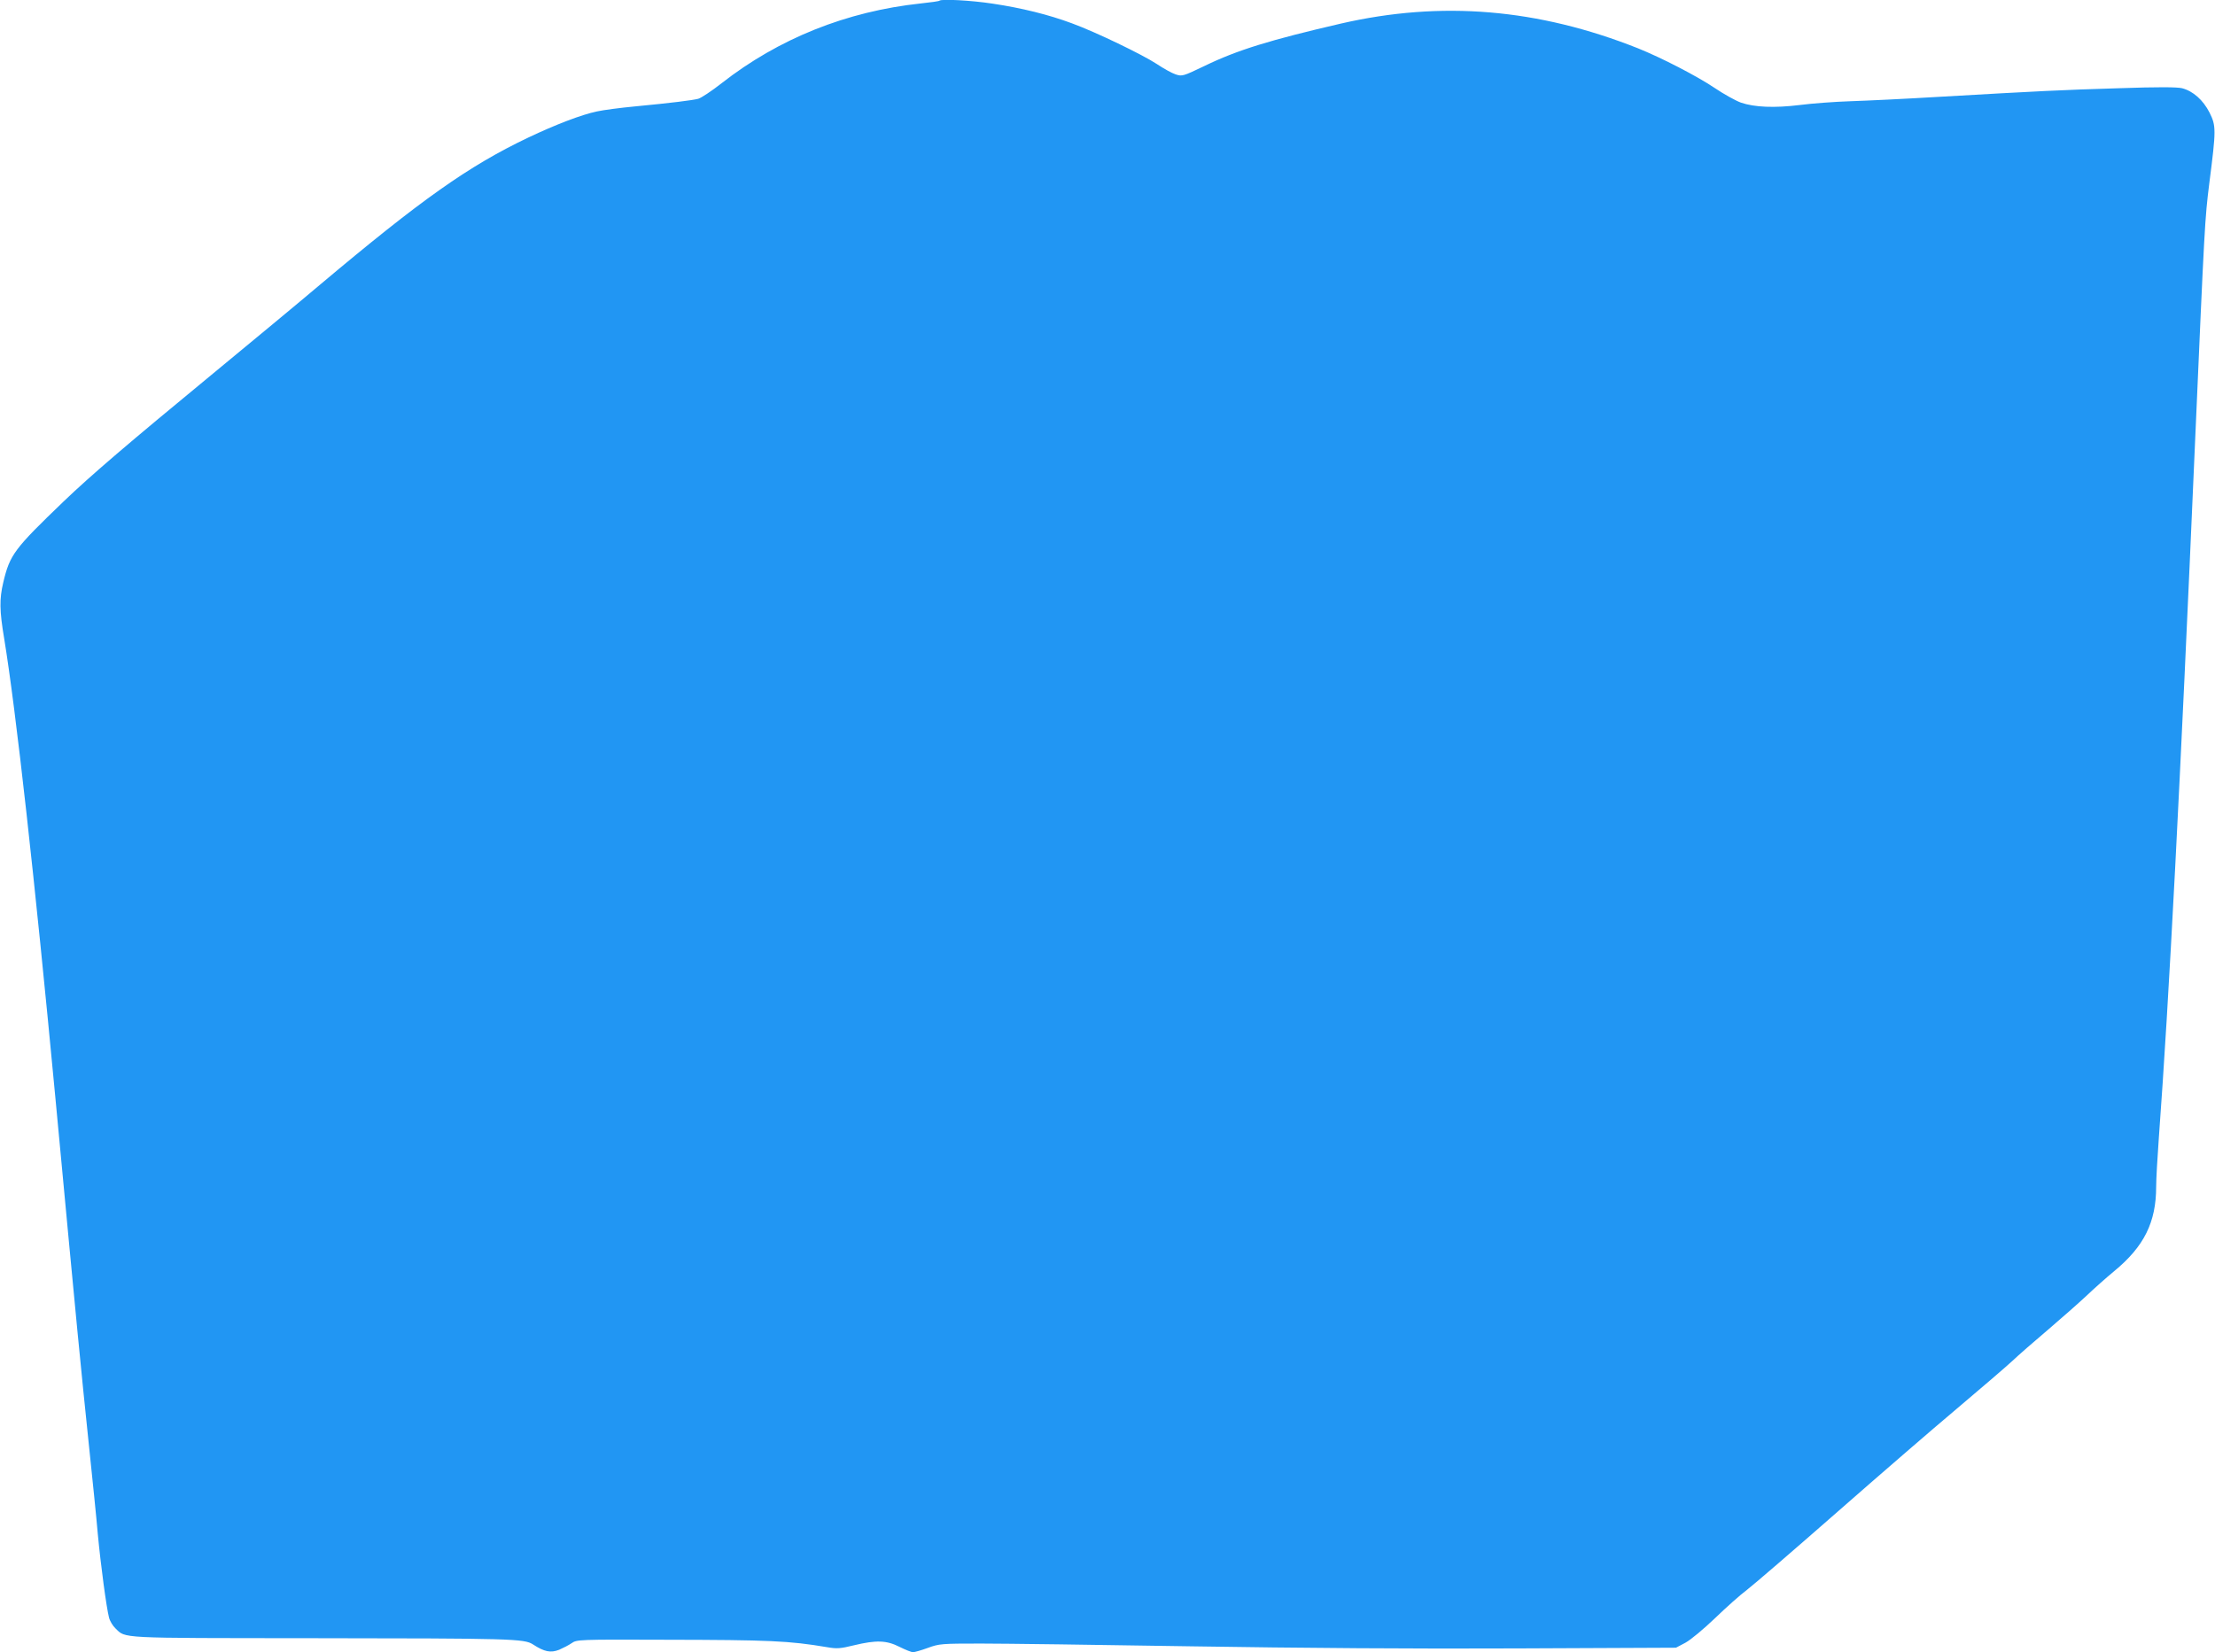 <?xml version="1.0" standalone="no"?>
<!DOCTYPE svg PUBLIC "-//W3C//DTD SVG 20010904//EN"
 "http://www.w3.org/TR/2001/REC-SVG-20010904/DTD/svg10.dtd">
<svg version="1.0" xmlns="http://www.w3.org/2000/svg"
 width="1280pt" height="955pt" viewBox="0 0 1280 955"
 preserveAspectRatio="xMidYMid meet">
<g transform="translate(0,955) scale(0.1,-0.1)"
fill="#2196f3" stroke="none">
<path d="M5429 9546 c-2 -3 -51 -10 -109 -16 -429 -46 -820 -203 -1150 -461
-57 -45 -118 -85 -135 -90 -36 -9 -155 -24 -365 -44 -85 -8 -184 -21 -220 -29
-91 -19 -241 -77 -397 -151 -346 -165 -618 -358 -1203 -850 -118 -100 -397
-331 -620 -515 -489 -403 -701 -584 -863 -739 -285 -274 -310 -307 -348 -467
-23 -97 -22 -163 5 -324 68 -414 177 -1392 296 -2655 131 -1396 143 -1520 195
-2020 19 -181 42 -406 50 -500 17 -181 50 -427 65 -485 5 -20 22 -48 37 -62
61 -59 8 -56 1123 -57 1173 -1 1239 -3 1290 -36 66 -43 102 -50 151 -31 23 10
56 27 72 38 30 21 36 22 546 20 599 -1 711 -6 931 -43 57 -10 77 -8 155 11
129 31 188 29 263 -9 34 -17 69 -31 78 -31 9 0 48 11 86 25 66 24 79 25 306
25 130 0 678 -7 1217 -16 622 -10 1312 -15 1890 -12 l910 4 55 29 c31 17 105
79 170 141 63 61 147 136 186 165 39 30 271 230 515 444 245 215 557 485 694
600 137 116 281 239 320 275 38 36 133 119 210 184 77 66 176 153 221 195 44
42 117 107 162 144 172 142 242 282 242 488 0 42 7 166 15 275 60 815 122
2007 210 4034 55 1259 56 1281 82 1490 40 312 40 332 1 410 -37 72 -94 123
-158 140 -28 7 -137 8 -367 0 -334 -10 -453 -16 -1043 -50 -184 -11 -411 -22
-505 -25 -93 -3 -226 -13 -295 -22 -146 -18 -262 -13 -340 14 -30 11 -99 49
-152 85 -101 68 -306 174 -443 229 -577 229 -1135 276 -1715 143 -410 -95
-600 -153 -791 -246 -123 -59 -128 -60 -165 -48 -22 7 -70 34 -109 60 -84 55
-351 184 -490 235 -134 50 -291 89 -459 114 -124 19 -296 28 -307 17z"/>
</g>
</svg>
